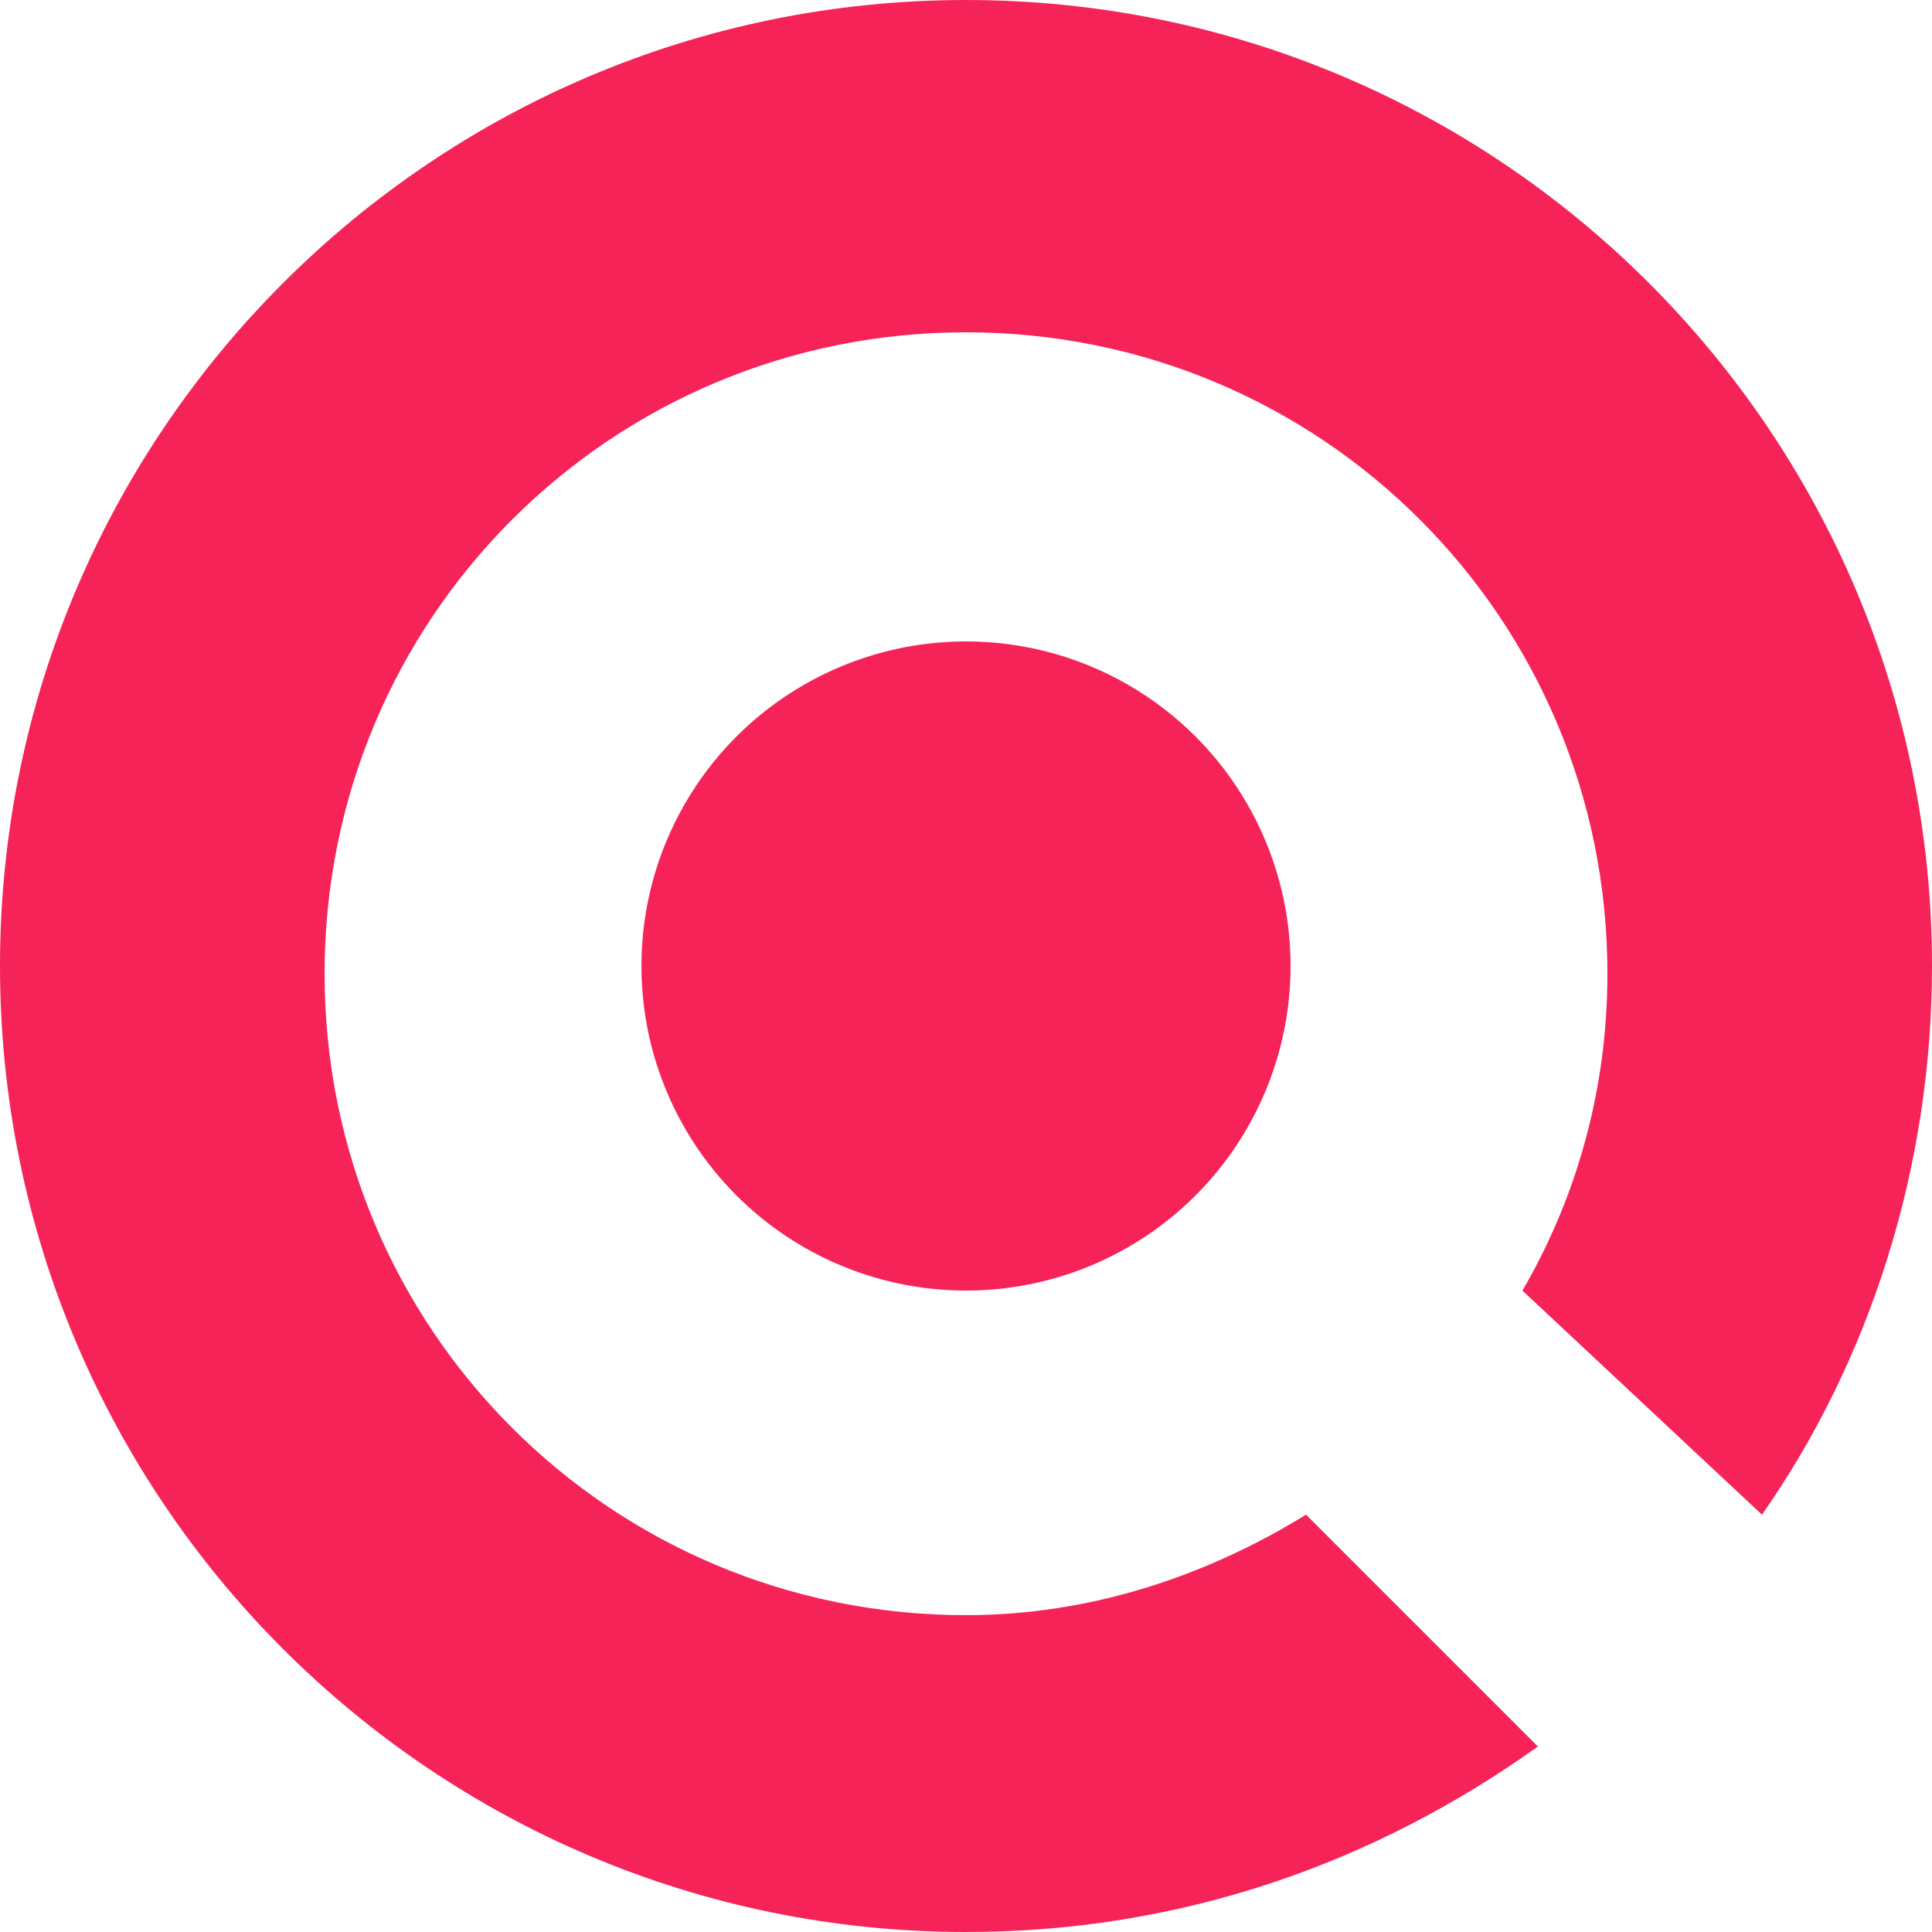 <?xml version="1.0" encoding="utf-8"?>
<svg xmlns="http://www.w3.org/2000/svg" id="Layer_1" style="enable-background:new 0 0 25 25;" version="1.1" viewBox="0 0 25 25" x="0px" y="0px">
<style type="text/css">
	.st0{fill:#F62358;}
</style>
<g>
	<circle class="st0" cx="12.5" cy="12.5" r="4.2"/>
	<path class="st0" d="M22.8,19.6c1.4-2,2.2-4.5,2.2-7.1C25,5.6,19.4,0,12.5,0S0,5.6,0,12.5C0,19.4,5.6,25,12.5,25&#xD;&#xA;		c2.8,0,5.3-0.9,7.4-2.4l-3-3c-1.3,0.8-2.8,1.3-4.4,1.3c-4.6,0-8.3-3.7-8.3-8.3c0-4.6,3.7-8.3,8.3-8.3s8.3,3.7,8.3,8.3&#xD;&#xA;		c0,1.5-0.4,2.9-1.1,4.1L22.8,19.6z"/>
</g>
</svg>